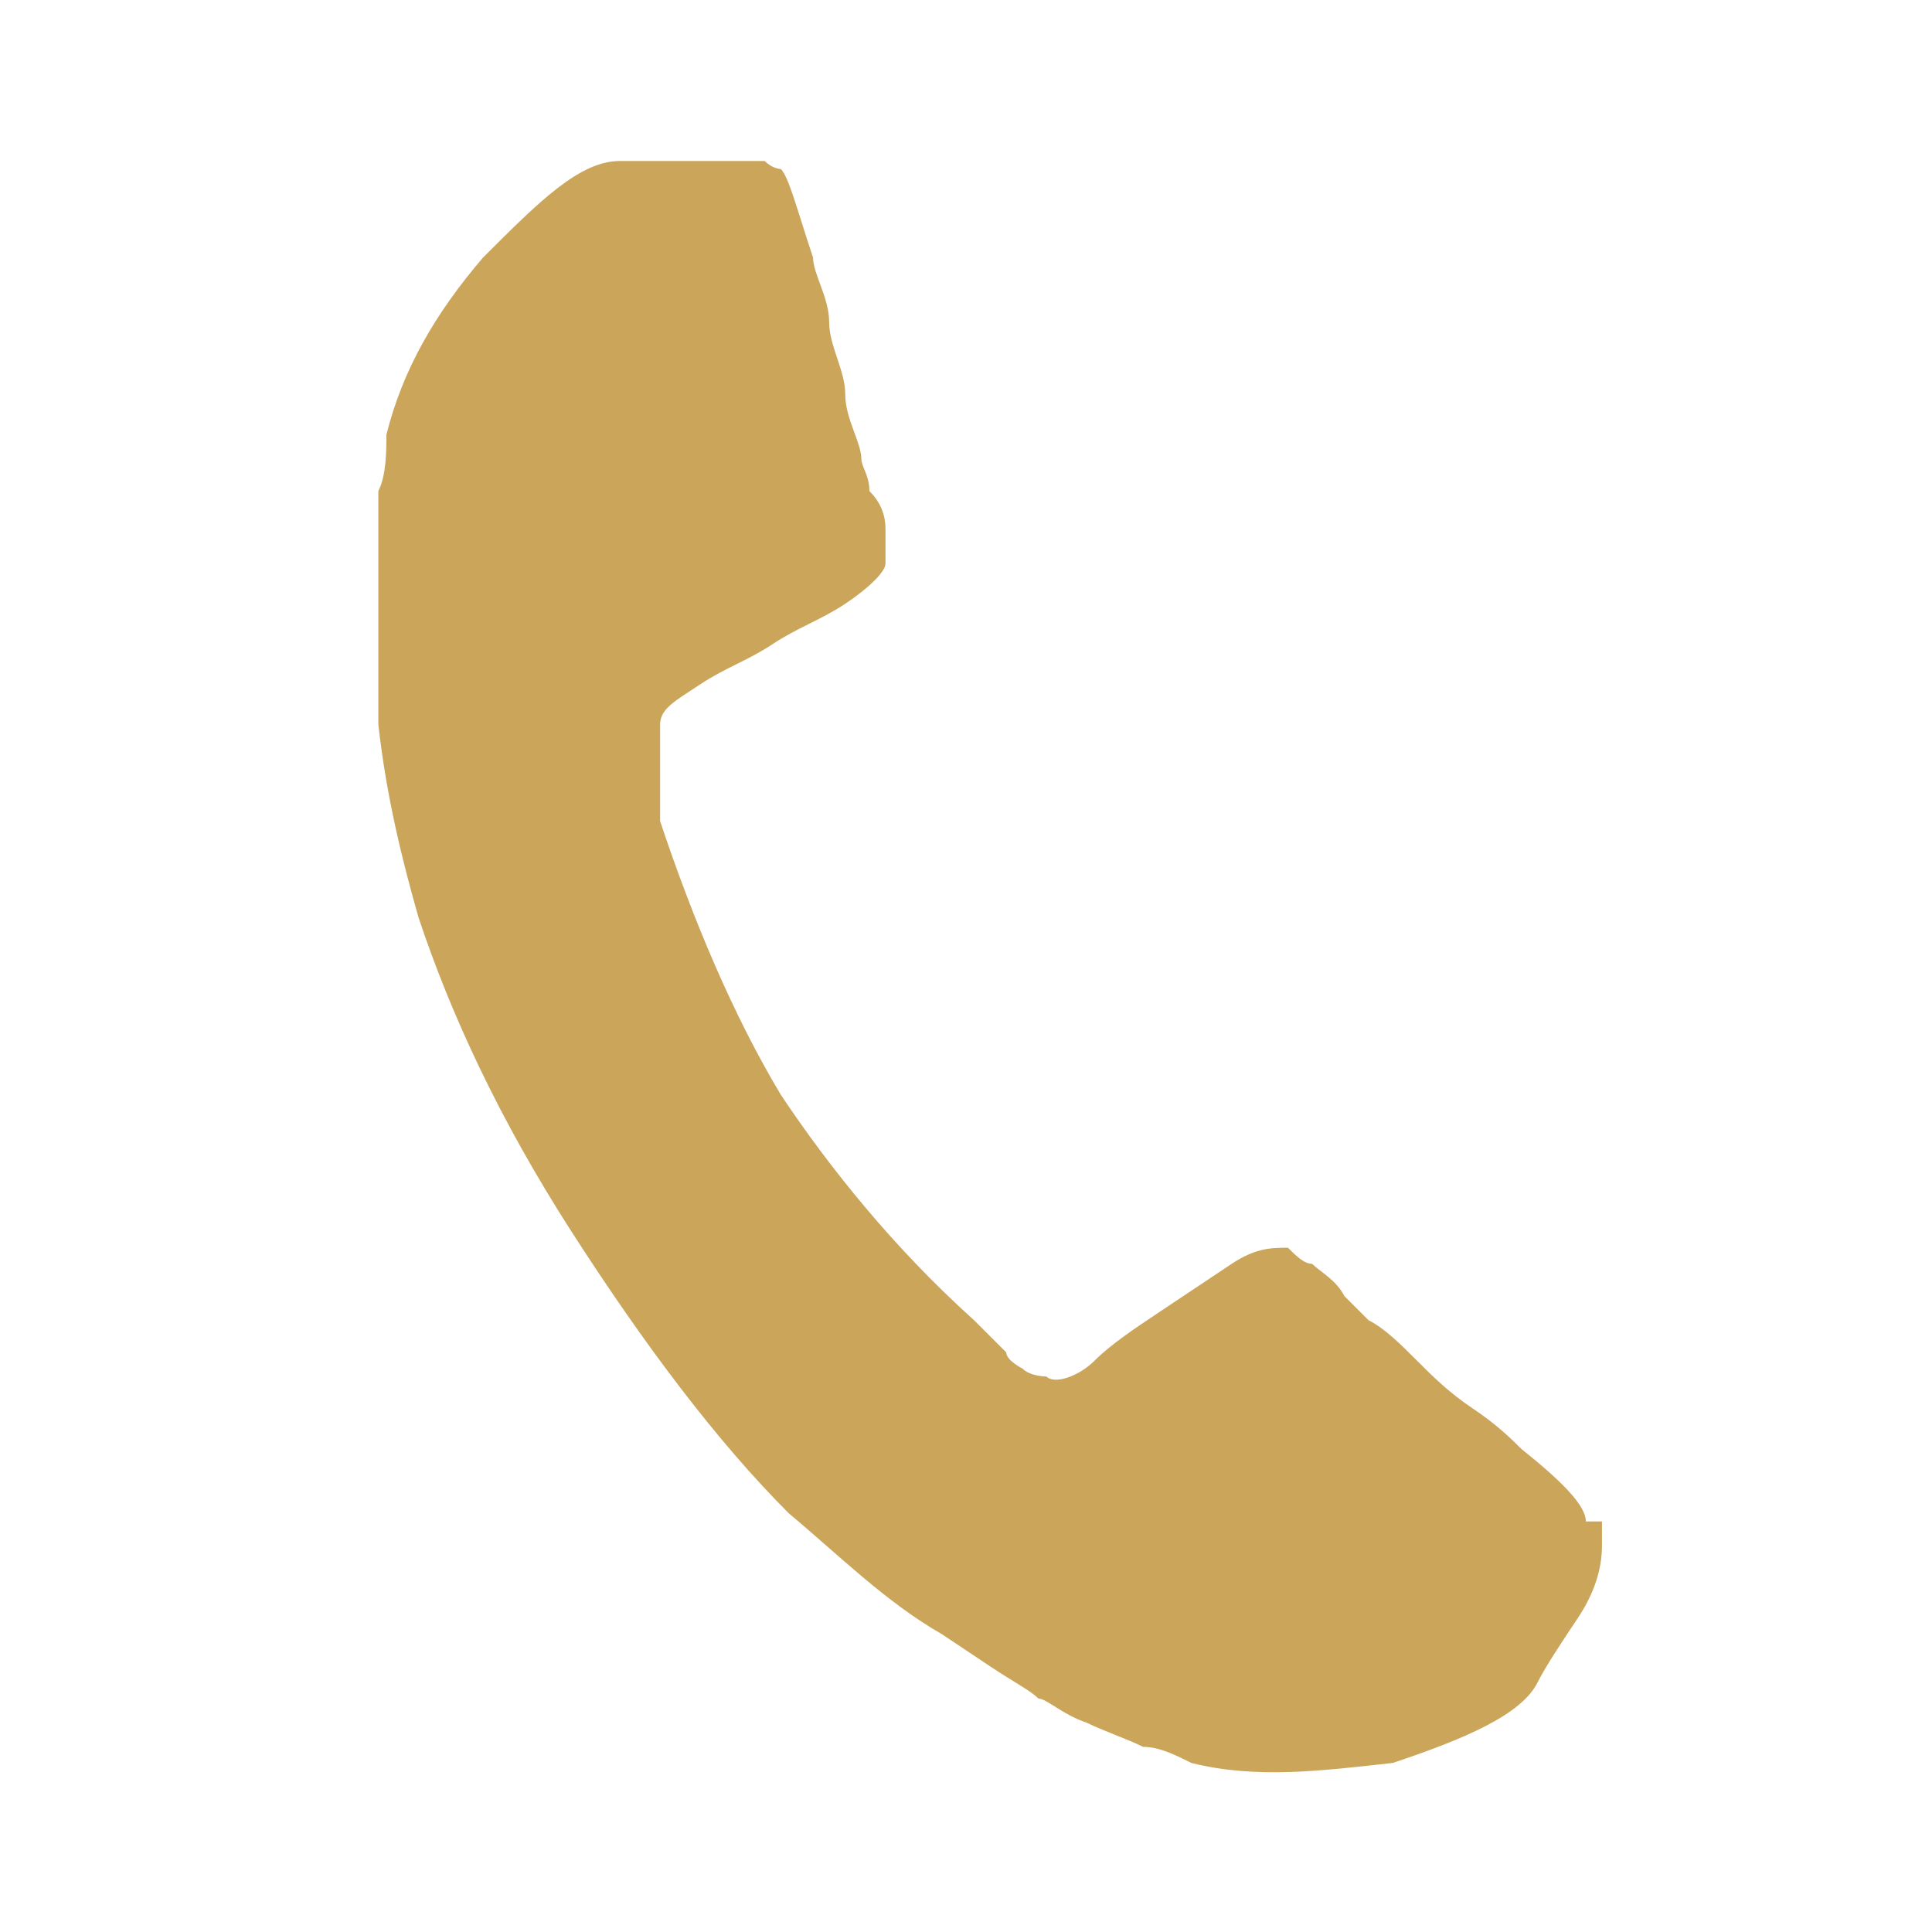 <?xml version="1.0" encoding="UTF-8"?>
<svg id="_レイヤー_2" xmlns="http://www.w3.org/2000/svg" version="1.1" viewBox="0 0 24 24">
  <!-- Generator: Adobe Illustrator 29.3.1, SVG Export Plug-In . SVG Version: 2.1.0 Build 151)  -->
  <defs>
    <style>
      .st0 {
        fill: #caa55a;
      }
    </style>
  </defs>
  <g id="_画像">
    <path class="st0" d="M19.7,18.9c0-.2-.3-.5-.8-.9-.1-.1-.3-.3-.6-.5s-.5-.4-.7-.6c-.2-.2-.4-.4-.6-.5,0,0-.1-.1-.3-.3-.1-.2-.3-.3-.4-.4-.1,0-.2-.1-.3-.2-.2,0-.4,0-.7.2-.3.2-.6.4-.9.6-.3.2-.6.4-.8.6s-.5.3-.6.2c0,0-.2,0-.3-.1,0,0-.2-.1-.2-.2,0,0-.1-.1-.2-.2-.1-.1-.2-.2-.2-.2-1-.9-1.8-1.9-2.4-2.8-.6-1-1.1-2.2-1.5-3.4,0,0,0-.1,0-.3,0-.2,0-.3,0-.3s0-.2,0-.3c0-.1,0-.2,0-.3,0-.2.2-.3.5-.5s.6-.3.9-.5.6-.3.9-.5c.3-.2.5-.4.5-.5,0-.1,0-.2,0-.4,0-.1,0-.3-.2-.5,0-.2-.1-.3-.1-.4,0-.2-.2-.5-.2-.8s-.2-.6-.2-.9c0-.3-.2-.6-.2-.8-.2-.6-.3-1-.4-1.1,0,0-.1,0-.2-.1-.2,0-.6,0-.9,0s-.7,0-.9,0c-.5,0-1,.5-1.7,1.2-.6.7-1,1.4-1.2,2.2,0,.2,0,.5-.1.7,0,.2,0,.5,0,.8,0,.3,0,.5,0,.6,0,.1,0,.4,0,.8,0,.4,0,.6,0,.7.1.9.3,1.7.5,2.4.4,1.2,1,2.5,1.9,3.9.9,1.4,1.8,2.6,2.7,3.5.6.5,1.2,1.1,1.9,1.5,0,0,.3.2.6.4.3.2.5.3.6.4.1,0,.3.2.6.3.2.1.5.2.7.3.2,0,.4.1.6.2.8.2,1.6.1,2.5,0,.9-.3,1.6-.6,1.8-1,.1-.2.3-.5.5-.8s.3-.6.3-.9c0-.1,0-.2,0-.3h0Z"/>
  </g>
</svg>